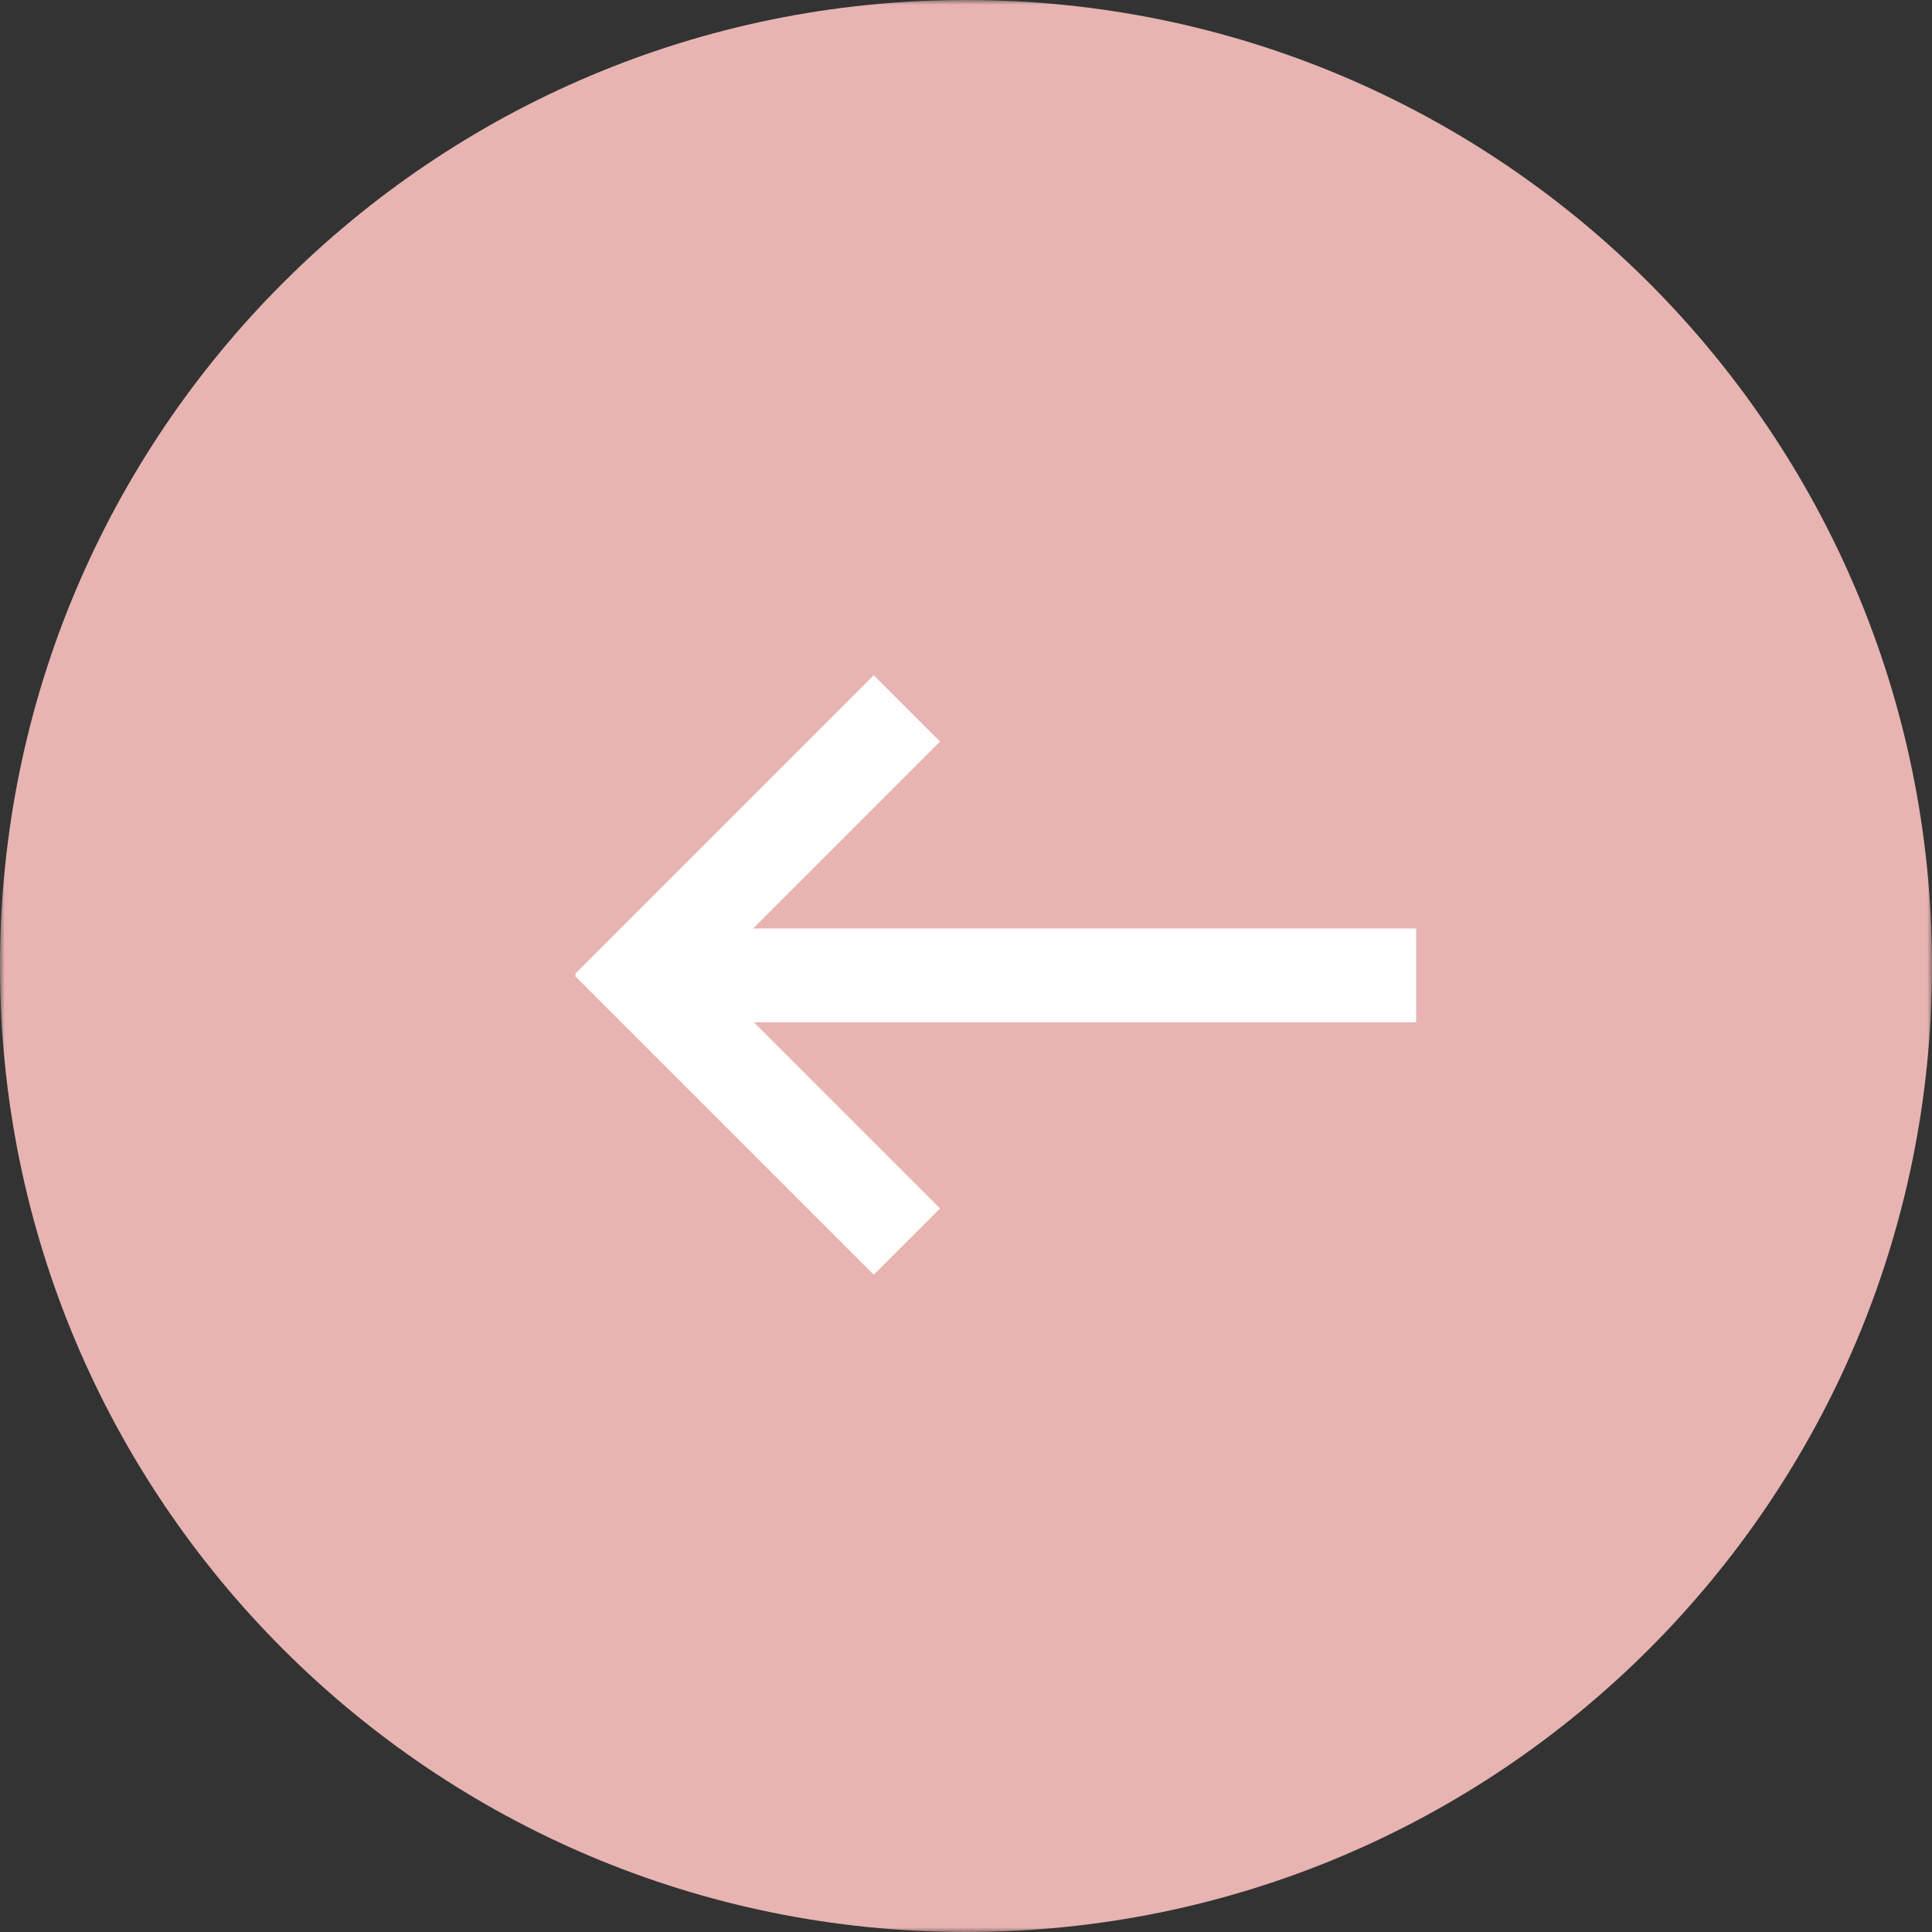 <?xml version="1.0" encoding="UTF-8"?> <svg xmlns="http://www.w3.org/2000/svg" width="206" height="206" viewBox="0 0 206 206" fill="none"><rect x="0" y="0" width="206" height="206" fill="#333333" stroke="none"/><g clip-path="url(#clip0_153_3)"><mask id="mask0_153_3" style="mask-type:luminance" maskUnits="userSpaceOnUse" x="0" y="0" width="206" height="206"><path d="M206 0H0V206H206V0Z" fill="white"></path></mask><g mask="url(#mask0_153_3)"><path d="M206 103C206 46.115 159.885 -2.48654e-06 103 0C46.115 2.48653e-06 -2.48654e-06 46.115 0 103C2.48653e-06 159.885 46.115 206 103 206C159.885 206 206 159.885 206 103Z" fill="#E7B4B2"></path><path d="M100.234 79.071L93.163 72L61.314 103.849L68.385 110.92L100.234 79.071Z" fill="white"></path><path d="M93.163 135.92L100.234 128.849L68.385 97L61.313 104.071L93.163 135.92Z" fill="white"></path><path d="M151 109V99H72V109H151Z" fill="white"></path></g></g><defs><clipPath id="clip0_153_3"><rect width="206" height="206" fill="white"></rect></clipPath></defs></svg> 